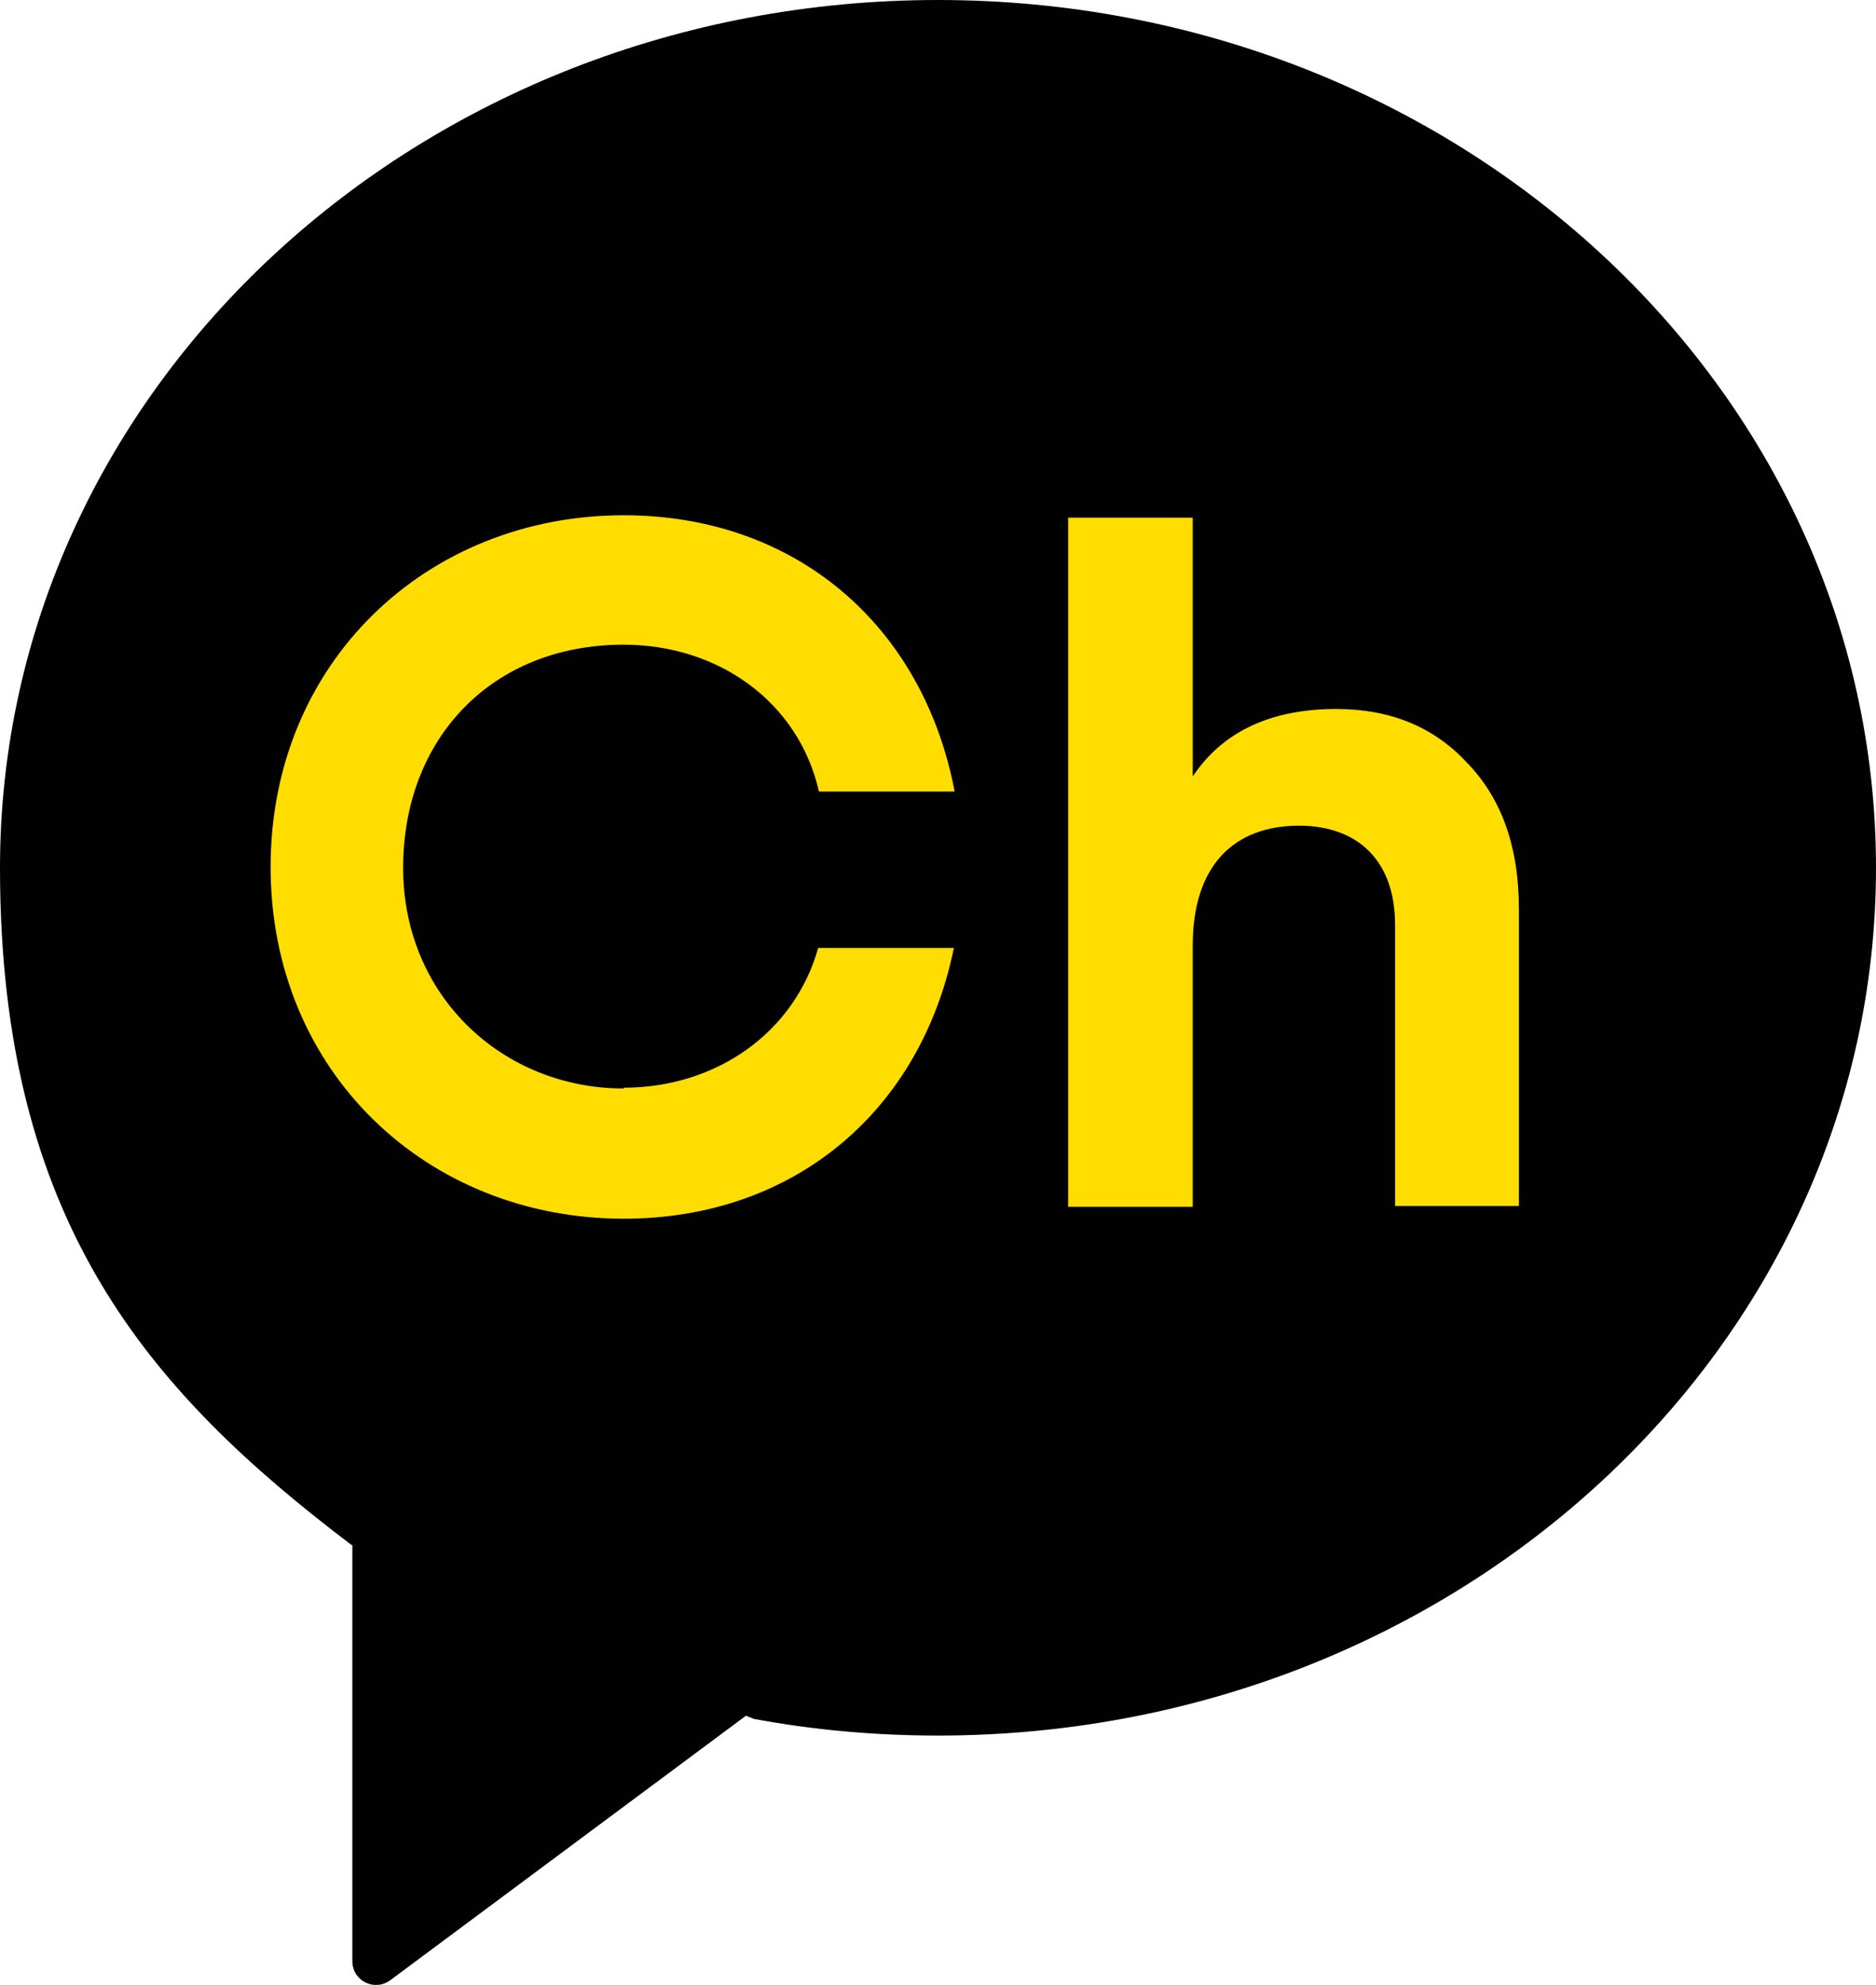 <?xml version="1.0" encoding="UTF-8"?><svg id="_레이어_2" xmlns="http://www.w3.org/2000/svg" viewBox="0 0 23.64 25"><defs><style>.cls-1{fill:#000100;}.cls-2{fill:#fd0;}</style></defs><g id="_레이어_1-2"><g><path class="cls-2" d="m11.82.59C5.6.59.56,5.26.56,11.01c0,4.25,1.78,6.27,4.22,8.12h.01v4.99c0,.24.27.37.46.23l4.27-3.17.09.04c.72.13,1.46.2,2.21.2,6.22,0,11.26-4.66,11.26-10.41S18.04.59,11.82.59"/><path class="cls-1" d="m11.82,0C5.29,0,0,4.89,0,10.93c0,4.46,1.87,6.59,4.43,8.53h.01v5.24c0,.25.28.39.48.24l4.48-3.33.1.04c.75.14,1.53.21,2.32.21,6.53,0,11.82-4.89,11.82-10.93S18.35,0,11.82,0m-3.96,13.7c1.16,0,2.15-.69,2.45-1.76h1.71c-.42,2.06-2.02,3.41-4.16,3.41-2.48,0-4.45-1.85-4.45-4.43s1.97-4.43,4.45-4.43c2.16,0,3.77,1.38,4.17,3.48h-1.71c-.26-1.14-1.28-1.85-2.46-1.85-1.67,0-2.78,1.19-2.78,2.81s1.26,2.78,2.78,2.78m11.29,1.48h-1.57v-3.54c0-.82-.48-1.25-1.21-1.25-.82,0-1.34.5-1.34,1.51v3.29h-1.57V6.52h1.57v3.26c.38-.57.99-.85,1.81-.85.67,0,1.22.22,1.64.67.44.45.66,1.06.66,1.85v3.74Z"/></g></g></svg>